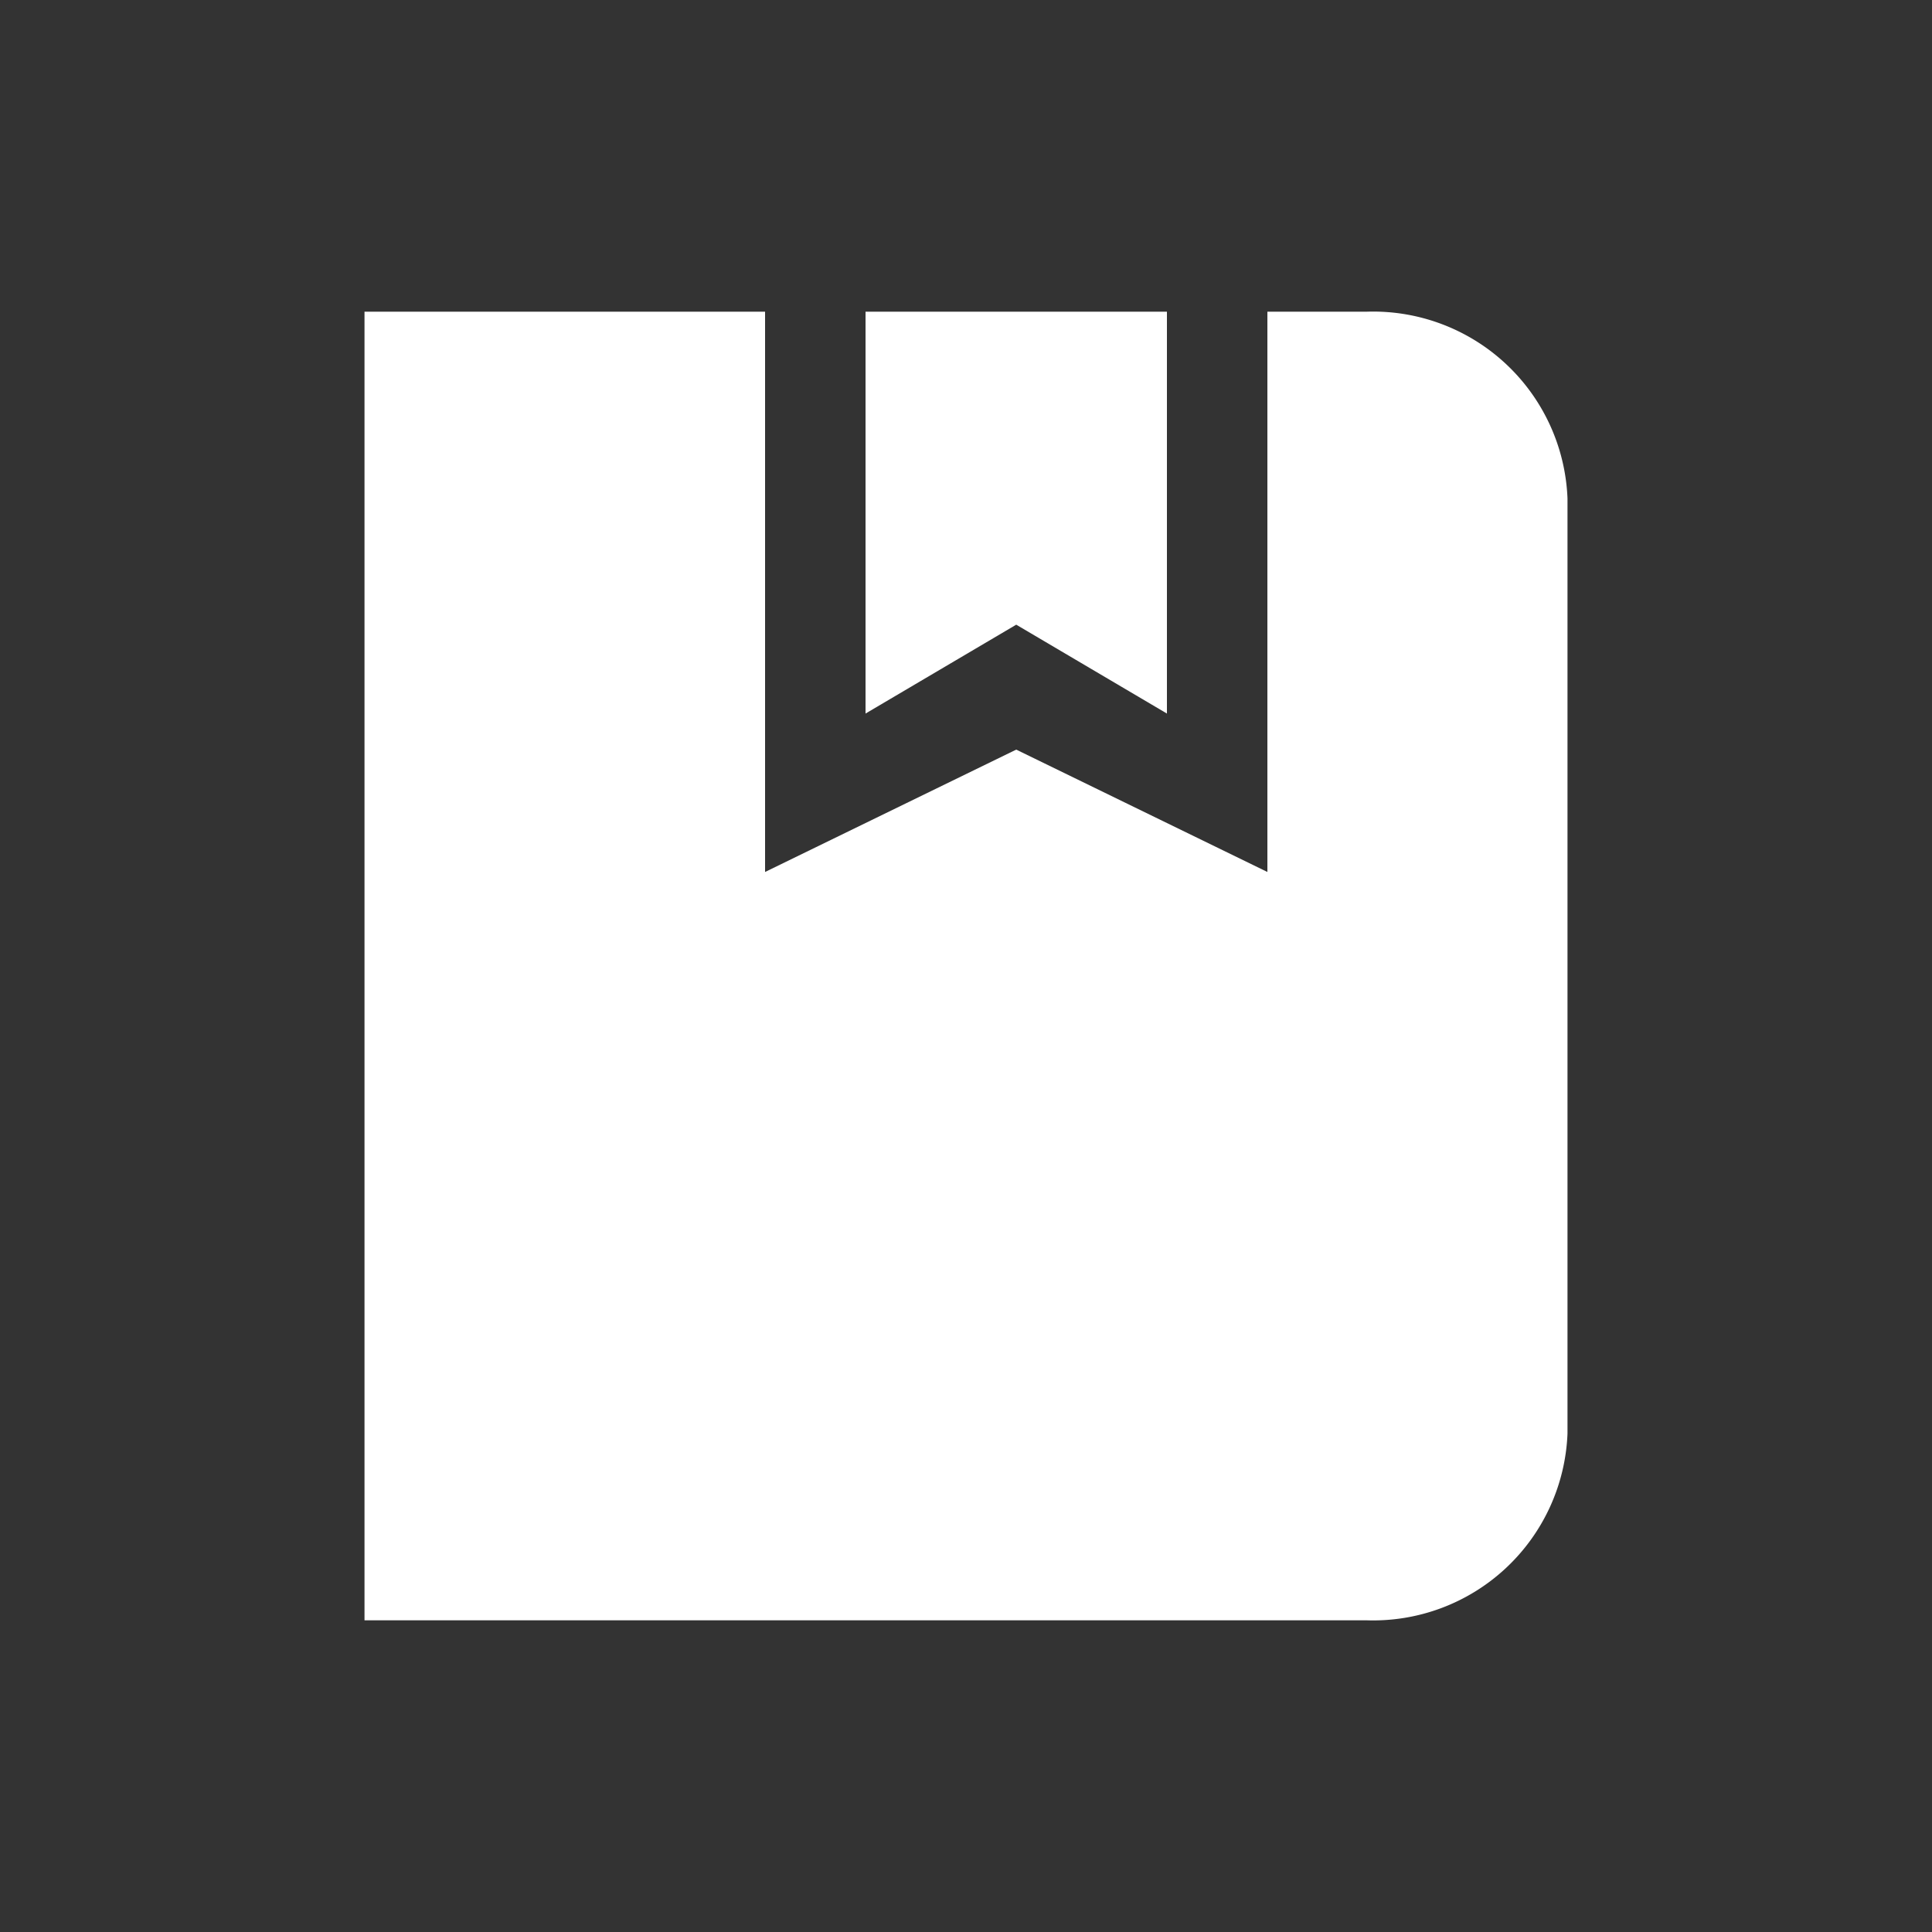 <svg id="图层_1" data-name="图层 1" xmlns="http://www.w3.org/2000/svg" viewBox="0 0 15 15"><rect x="0" y="0" width="15" height="15" fill="#333333" stroke="none"/><defs><style>.cls-1{fill:#fff;}</style></defs><title>medium 副本白皮书icon</title><path class="cls-1" d="M10.61,2.42H9.84V6.77L7.89,5.82l-1.95.95V2.42H2.83V12.58h7.78a1.51,1.51,0,0,0,1.56-1.45V3.87A1.51,1.51,0,0,0,10.61,2.42Z"/><polygon class="cls-1" points="9.06 5.54 9.06 2.42 6.72 2.42 6.72 5.54 7.89 4.85 9.06 5.54"/></svg>